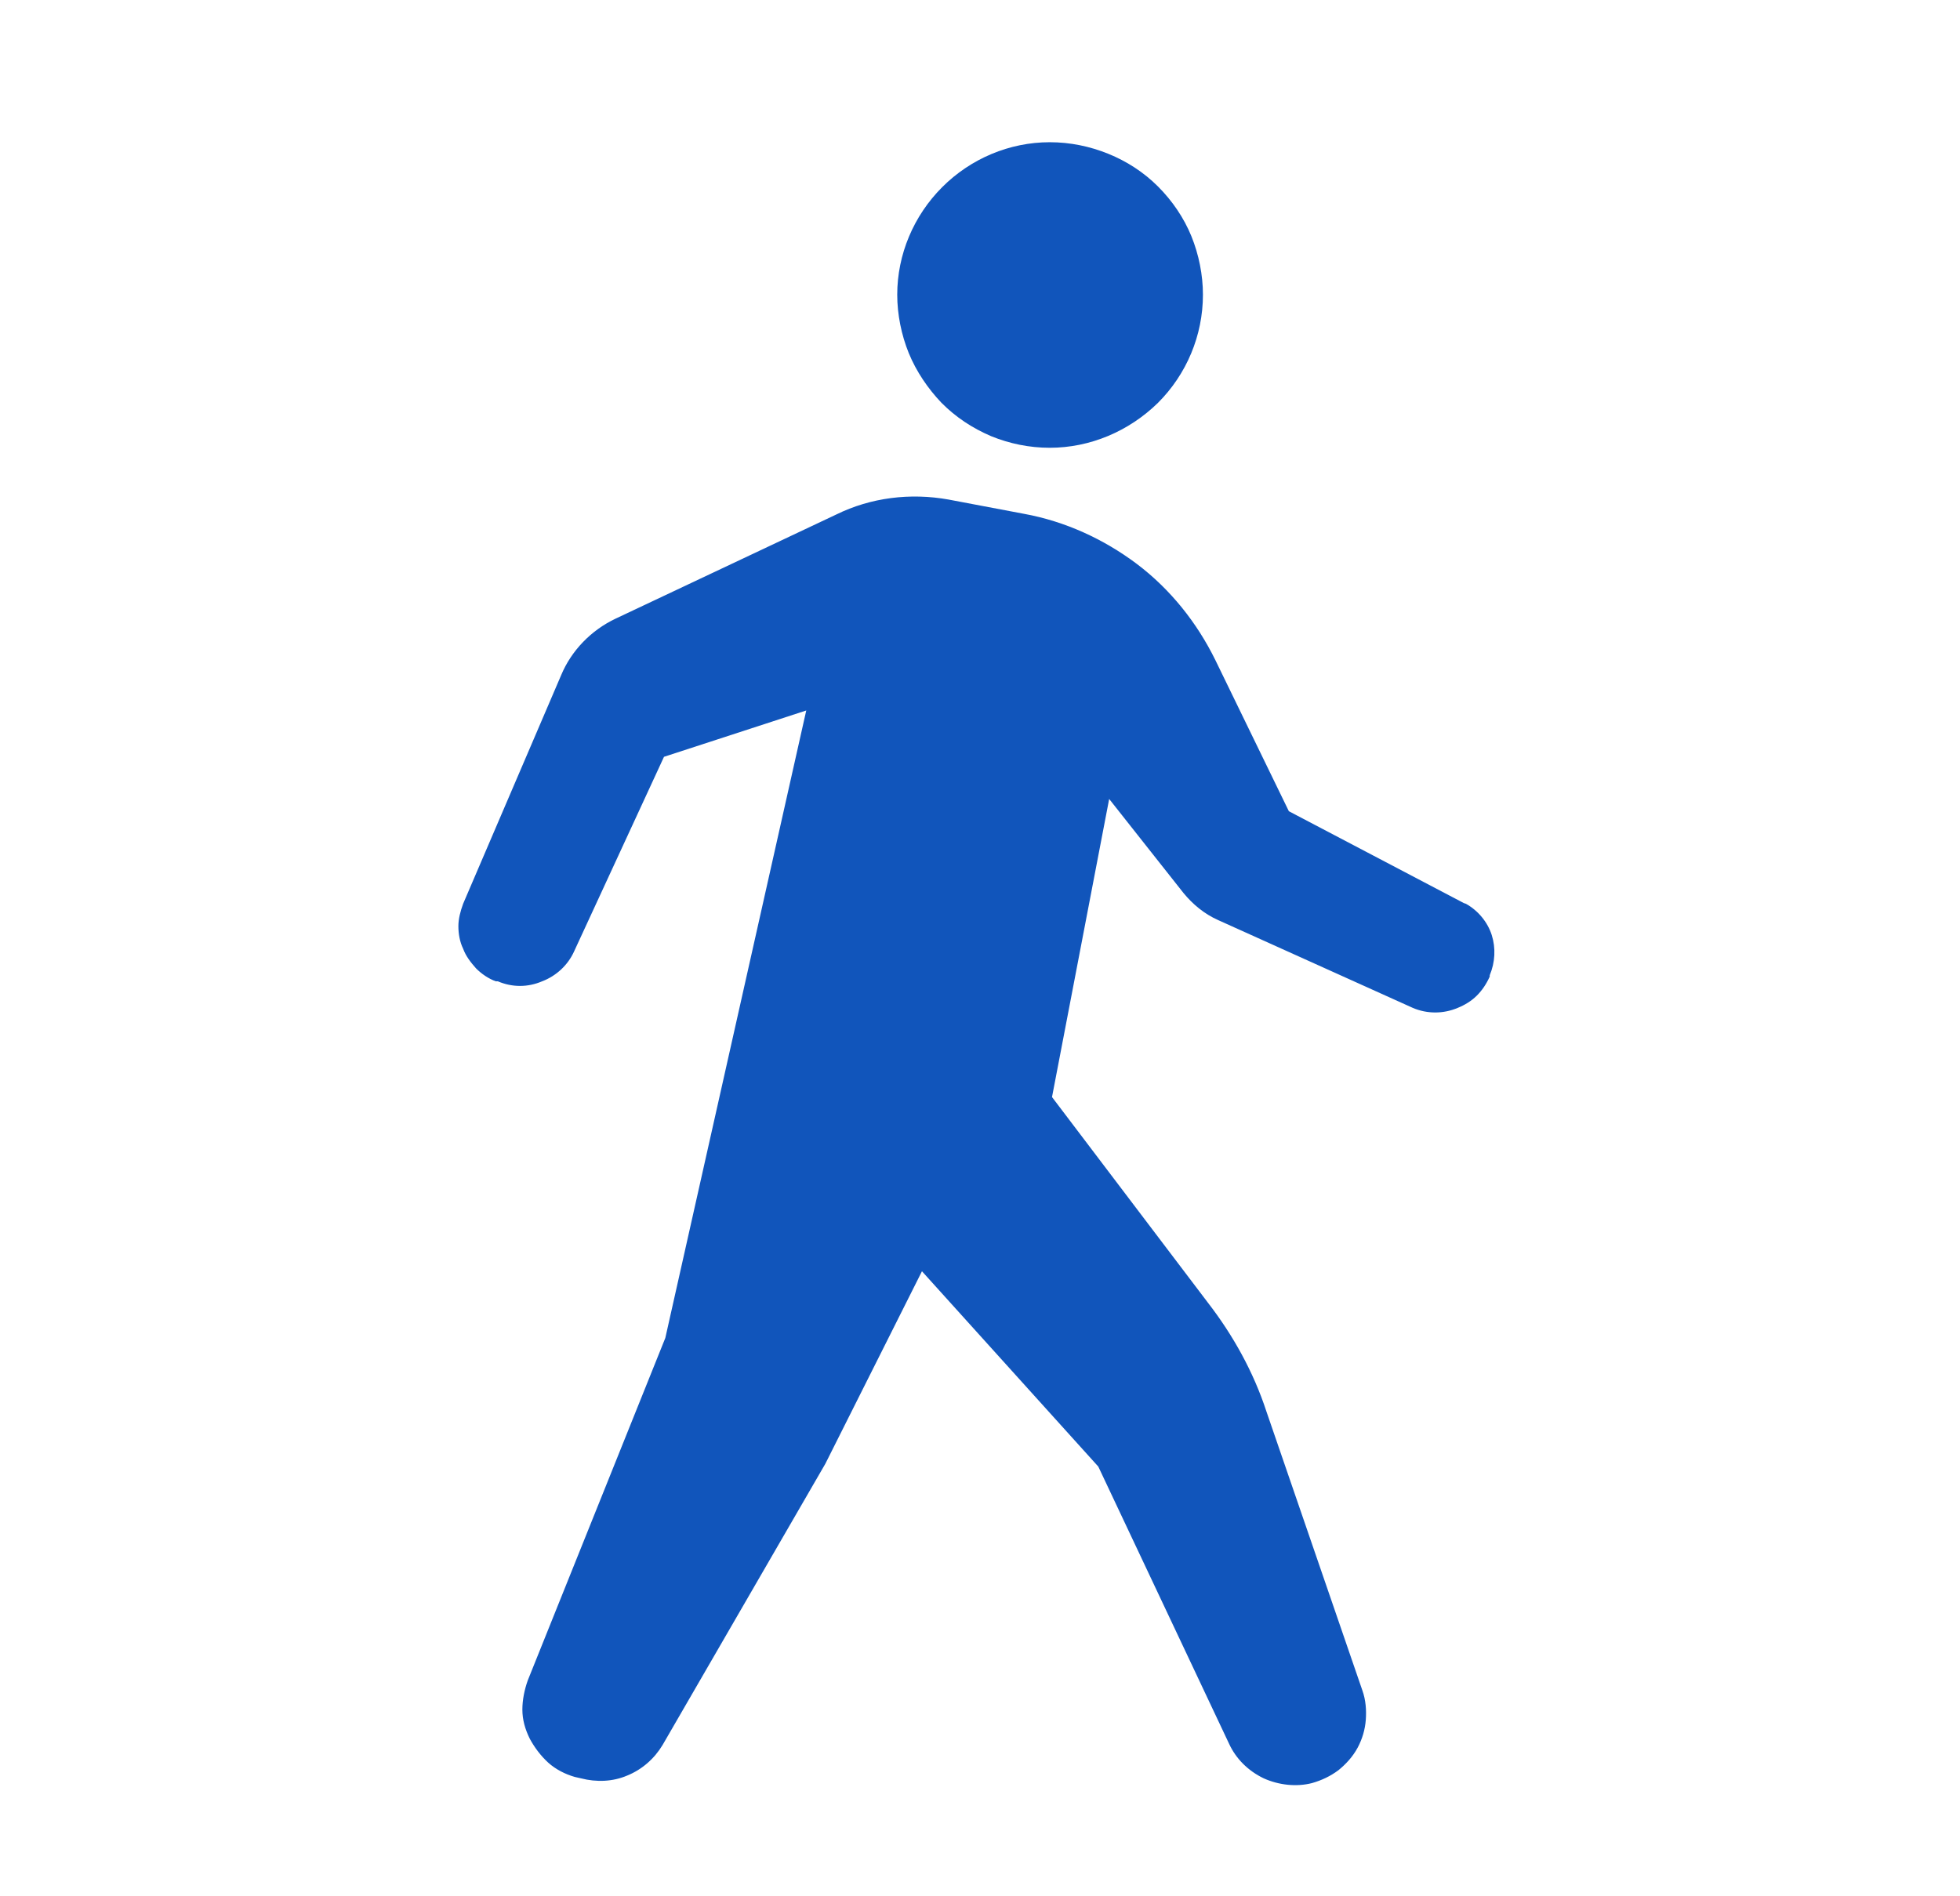 <svg width="31" height="30" viewBox="0 0 31 30" fill="none" xmlns="http://www.w3.org/2000/svg">
<path d="M16.603 7.084C17.238 7.084 17.852 6.826 18.315 6.373C18.767 5.921 19.026 5.308 19.026 4.662C19.026 4.35 18.961 4.026 18.843 3.736C18.724 3.445 18.541 3.176 18.315 2.95C18.089 2.724 17.82 2.551 17.529 2.433C17.238 2.315 16.926 2.25 16.603 2.25C15.968 2.25 15.354 2.508 14.902 2.961C14.45 3.413 14.191 4.027 14.191 4.662C14.191 4.974 14.256 5.297 14.374 5.588C14.493 5.878 14.676 6.147 14.891 6.373C15.117 6.6 15.376 6.772 15.677 6.901C15.968 7.019 16.28 7.084 16.603 7.084Z" fill="#1155BB"/>
<path d="M23.152 14.287L20.385 12.834L19.223 10.444C18.932 9.851 18.512 9.324 17.985 8.925C17.457 8.527 16.843 8.247 16.197 8.129L15.002 7.903C14.399 7.795 13.775 7.87 13.226 8.14L9.737 9.787C9.35 9.97 9.037 10.293 8.876 10.68L7.325 14.298C7.282 14.416 7.25 14.535 7.25 14.653C7.25 14.772 7.272 14.901 7.325 15.009C7.368 15.127 7.444 15.224 7.53 15.321C7.616 15.407 7.724 15.482 7.842 15.525H7.874C8.101 15.622 8.348 15.622 8.574 15.525C8.8 15.439 8.983 15.267 9.08 15.052L10.502 11.973L12.752 11.24L10.523 21.167L8.348 26.583C8.294 26.734 8.262 26.895 8.262 27.046C8.262 27.207 8.305 27.358 8.38 27.509C8.456 27.649 8.553 27.778 8.671 27.886C8.79 27.993 8.94 28.069 9.091 28.112L9.188 28.134C9.436 28.198 9.694 28.187 9.92 28.09C10.157 27.994 10.351 27.821 10.48 27.606L13.053 23.159L14.582 20.112L17.371 23.202L19.438 27.584C19.546 27.821 19.739 28.015 19.987 28.134C20.224 28.241 20.504 28.273 20.752 28.209C20.902 28.166 21.042 28.101 21.171 28.004C21.29 27.907 21.398 27.789 21.473 27.649C21.548 27.509 21.591 27.358 21.602 27.207C21.613 27.057 21.602 26.895 21.548 26.744L20.03 22.33C19.826 21.706 19.503 21.124 19.104 20.608L16.639 17.356L17.543 12.64L18.717 14.126C18.867 14.309 19.05 14.46 19.266 14.556L22.345 15.945C22.571 16.042 22.829 16.042 23.056 15.945C23.163 15.902 23.271 15.838 23.357 15.752C23.443 15.666 23.508 15.569 23.562 15.45V15.429C23.648 15.224 23.659 14.998 23.594 14.793C23.529 14.589 23.379 14.406 23.185 14.298L23.152 14.287Z" fill="#1155BB"/>
</svg>

